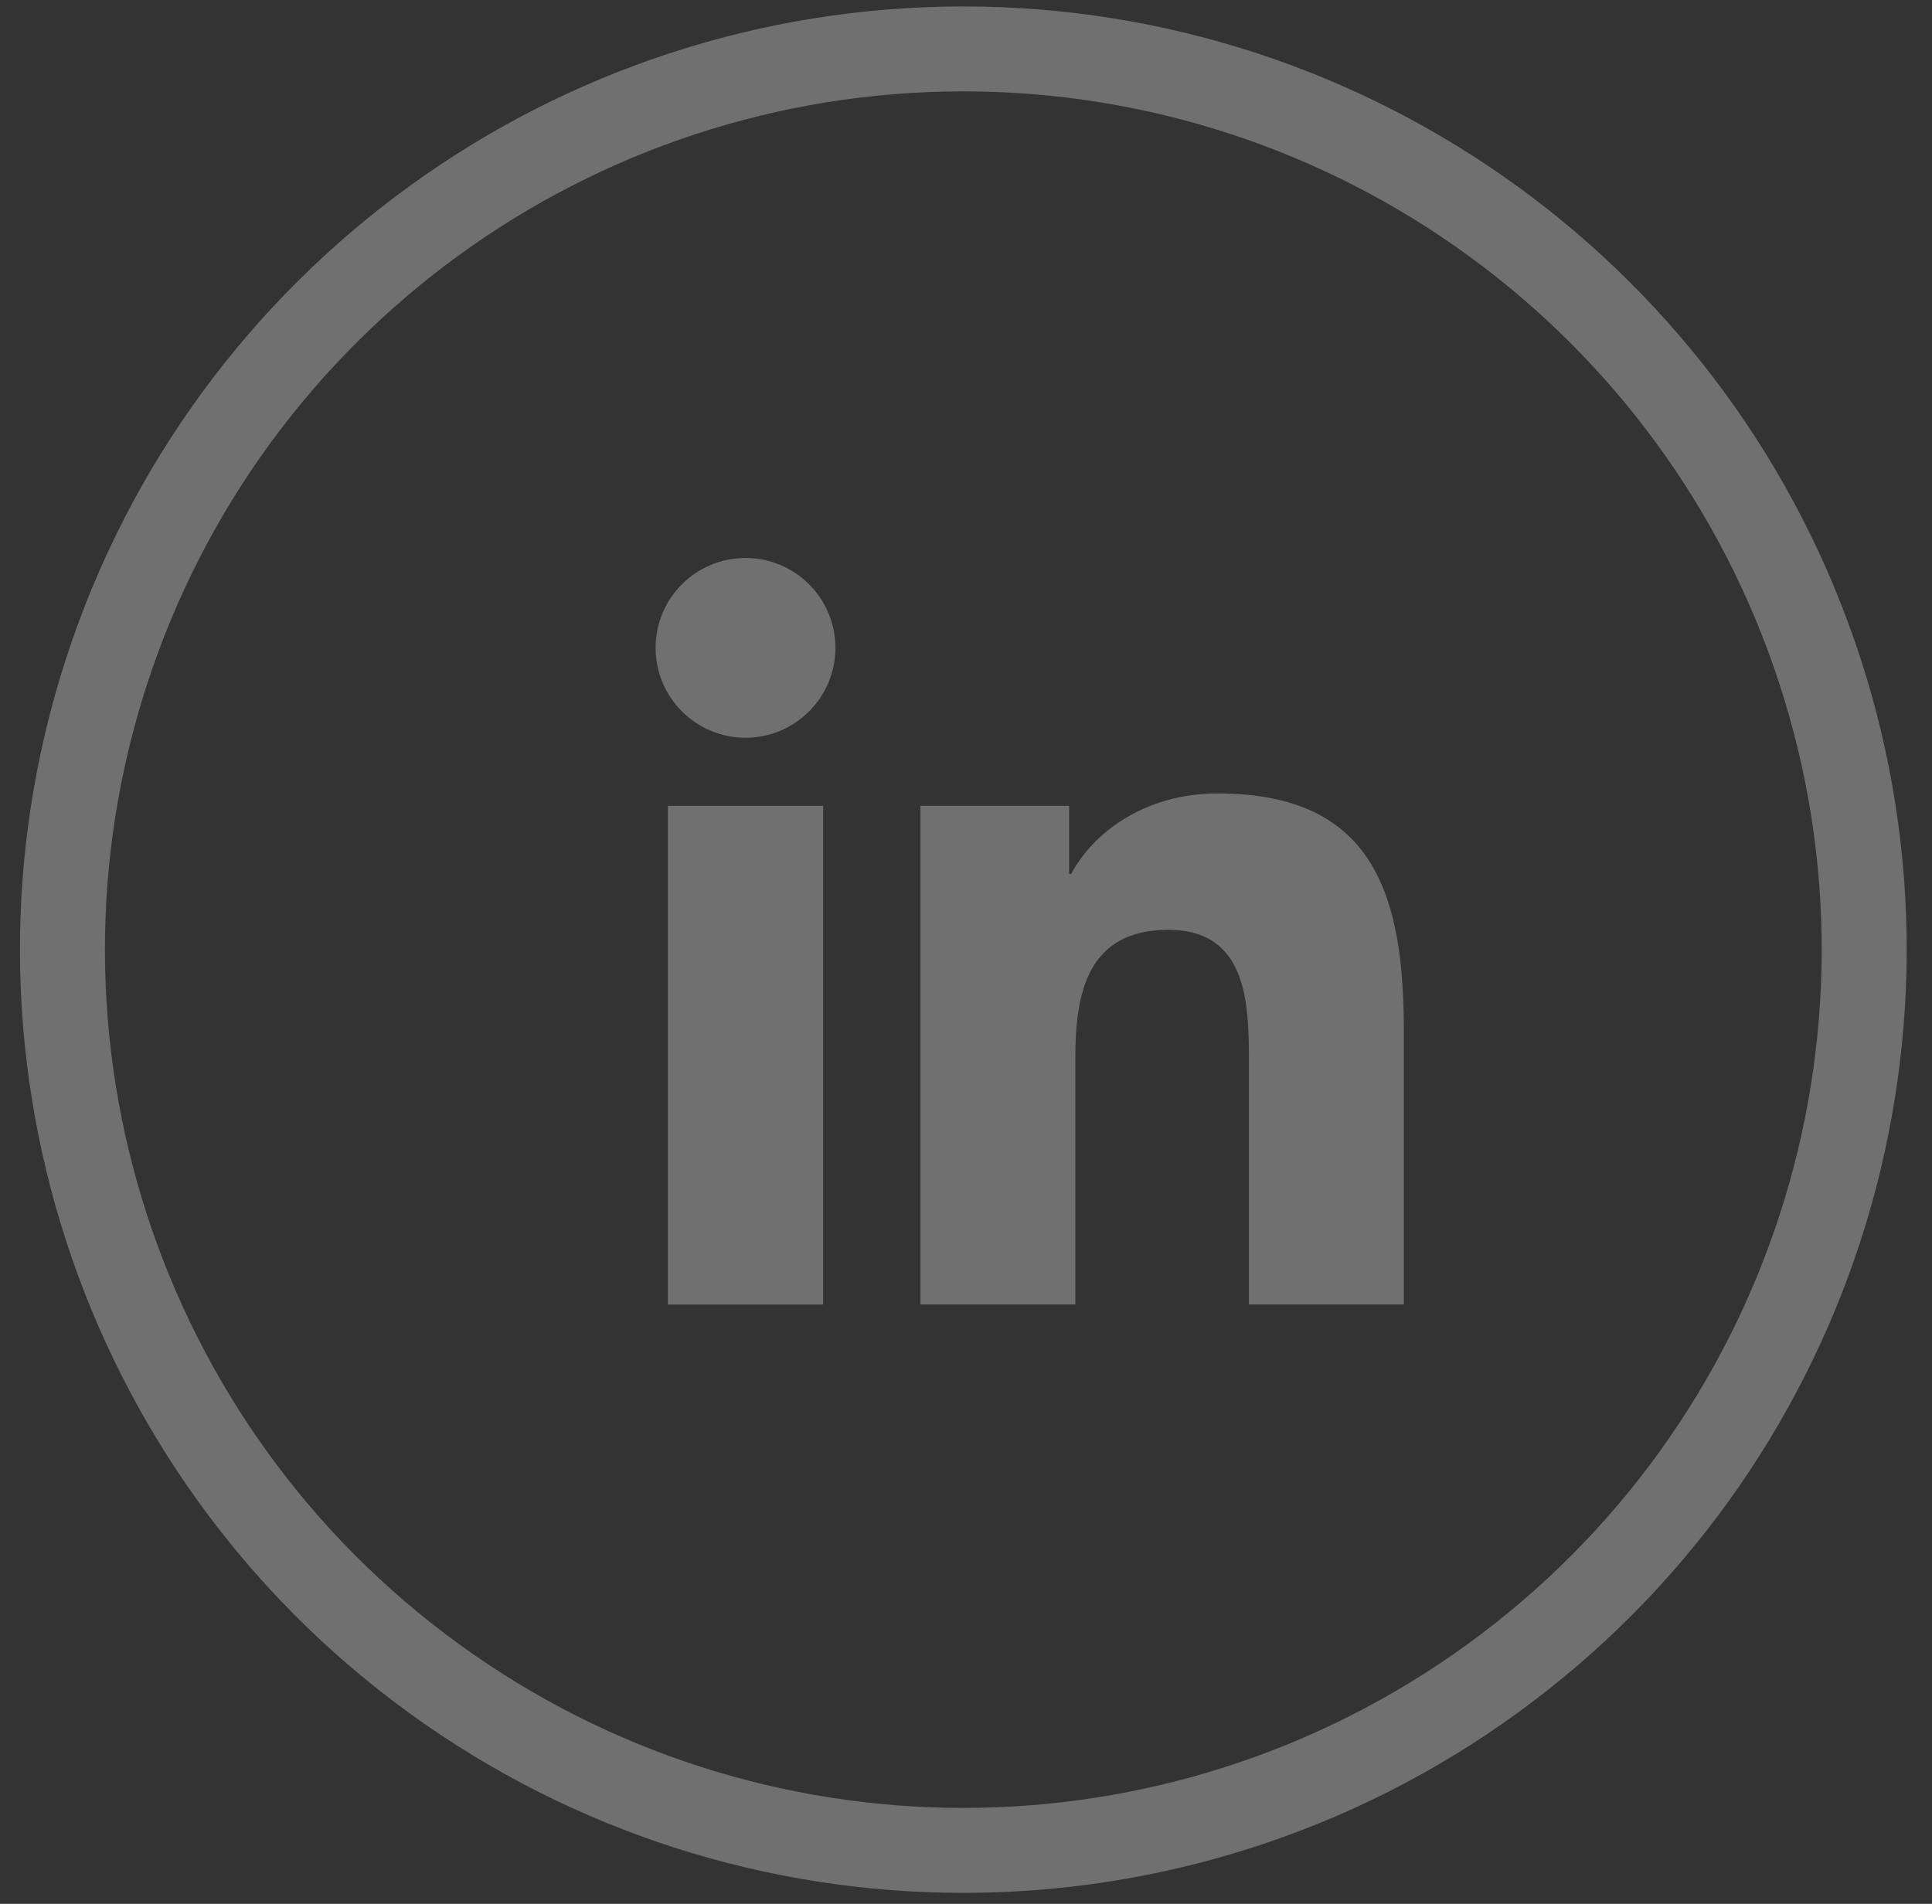 <?xml version="1.0" encoding="UTF-8"?>
<svg width="69px" height="68px" viewBox="0 0 69 68" version="1.1" xmlns="http://www.w3.org/2000/svg" xmlns:xlink="http://www.w3.org/1999/xlink">
    <rect x="0" y="0" width="69" height="68" fill="#333333" stroke="none"/>
    <!-- Generator: Sketch 53.2 (72643) - https://sketchapp.com -->
    <title>assets/icons/linkedin</title>
    <desc>Created with Sketch.</desc>
    <g id="Symbols" stroke="none" stroke-width="1" fill="none" fill-rule="evenodd" opacity="0.3">
        <g id="Footer" transform="translate(-891, -172)" fill="#FEFEFE">
            <g id="assets/icons/linkedin" transform="translate(891, 172)">
                <path d="M34.404,3.264 C21.124,3.264 9.354,11.816 5.25,24.447 C1.146,37.075 5.642,50.913 16.385,58.718 C27.13,66.526 41.678,66.526 52.423,58.718 C63.167,50.913 67.662,37.075 63.558,24.447 C59.455,11.816 47.684,3.264 34.404,3.264 M66.445,23.508 C70.956,37.389 66.015,52.596 54.207,61.175 C42.398,69.754 26.41,69.754 14.601,61.175 C2.794,52.596 -2.146,37.389 2.363,23.508 C6.873,9.63 19.809,0.23 34.404,0.23 C49,0.23 61.935,9.63 66.445,23.508" id="Fill-12"></path>
                <path d="M26.626,19.929 C28.398,19.929 29.837,21.37 29.837,23.137 C29.837,24.91 28.398,26.351 26.626,26.351 C24.849,26.351 23.414,24.91 23.414,23.137 C23.414,21.37 24.849,19.929 26.626,19.929 L26.626,19.929 Z M23.853,46.594 L29.398,46.594 L29.398,28.783 L23.853,28.783 L23.853,46.594 Z" id="Fill-14"></path>
                <path d="M32.872,28.782 L38.182,28.782 L38.182,31.216 L38.255,31.216 C38.995,29.817 40.802,28.34 43.497,28.34 C49.102,28.34 50.137,32.026 50.137,36.823 L50.137,46.593 L44.604,46.593 L44.604,37.935 C44.604,35.868 44.563,33.212 41.727,33.212 C38.844,33.212 38.405,35.459 38.405,37.781 L38.405,46.593 L32.872,46.593 L32.872,28.782 Z" id="Fill-16"></path>
            </g>
        </g>
    </g>
</svg>